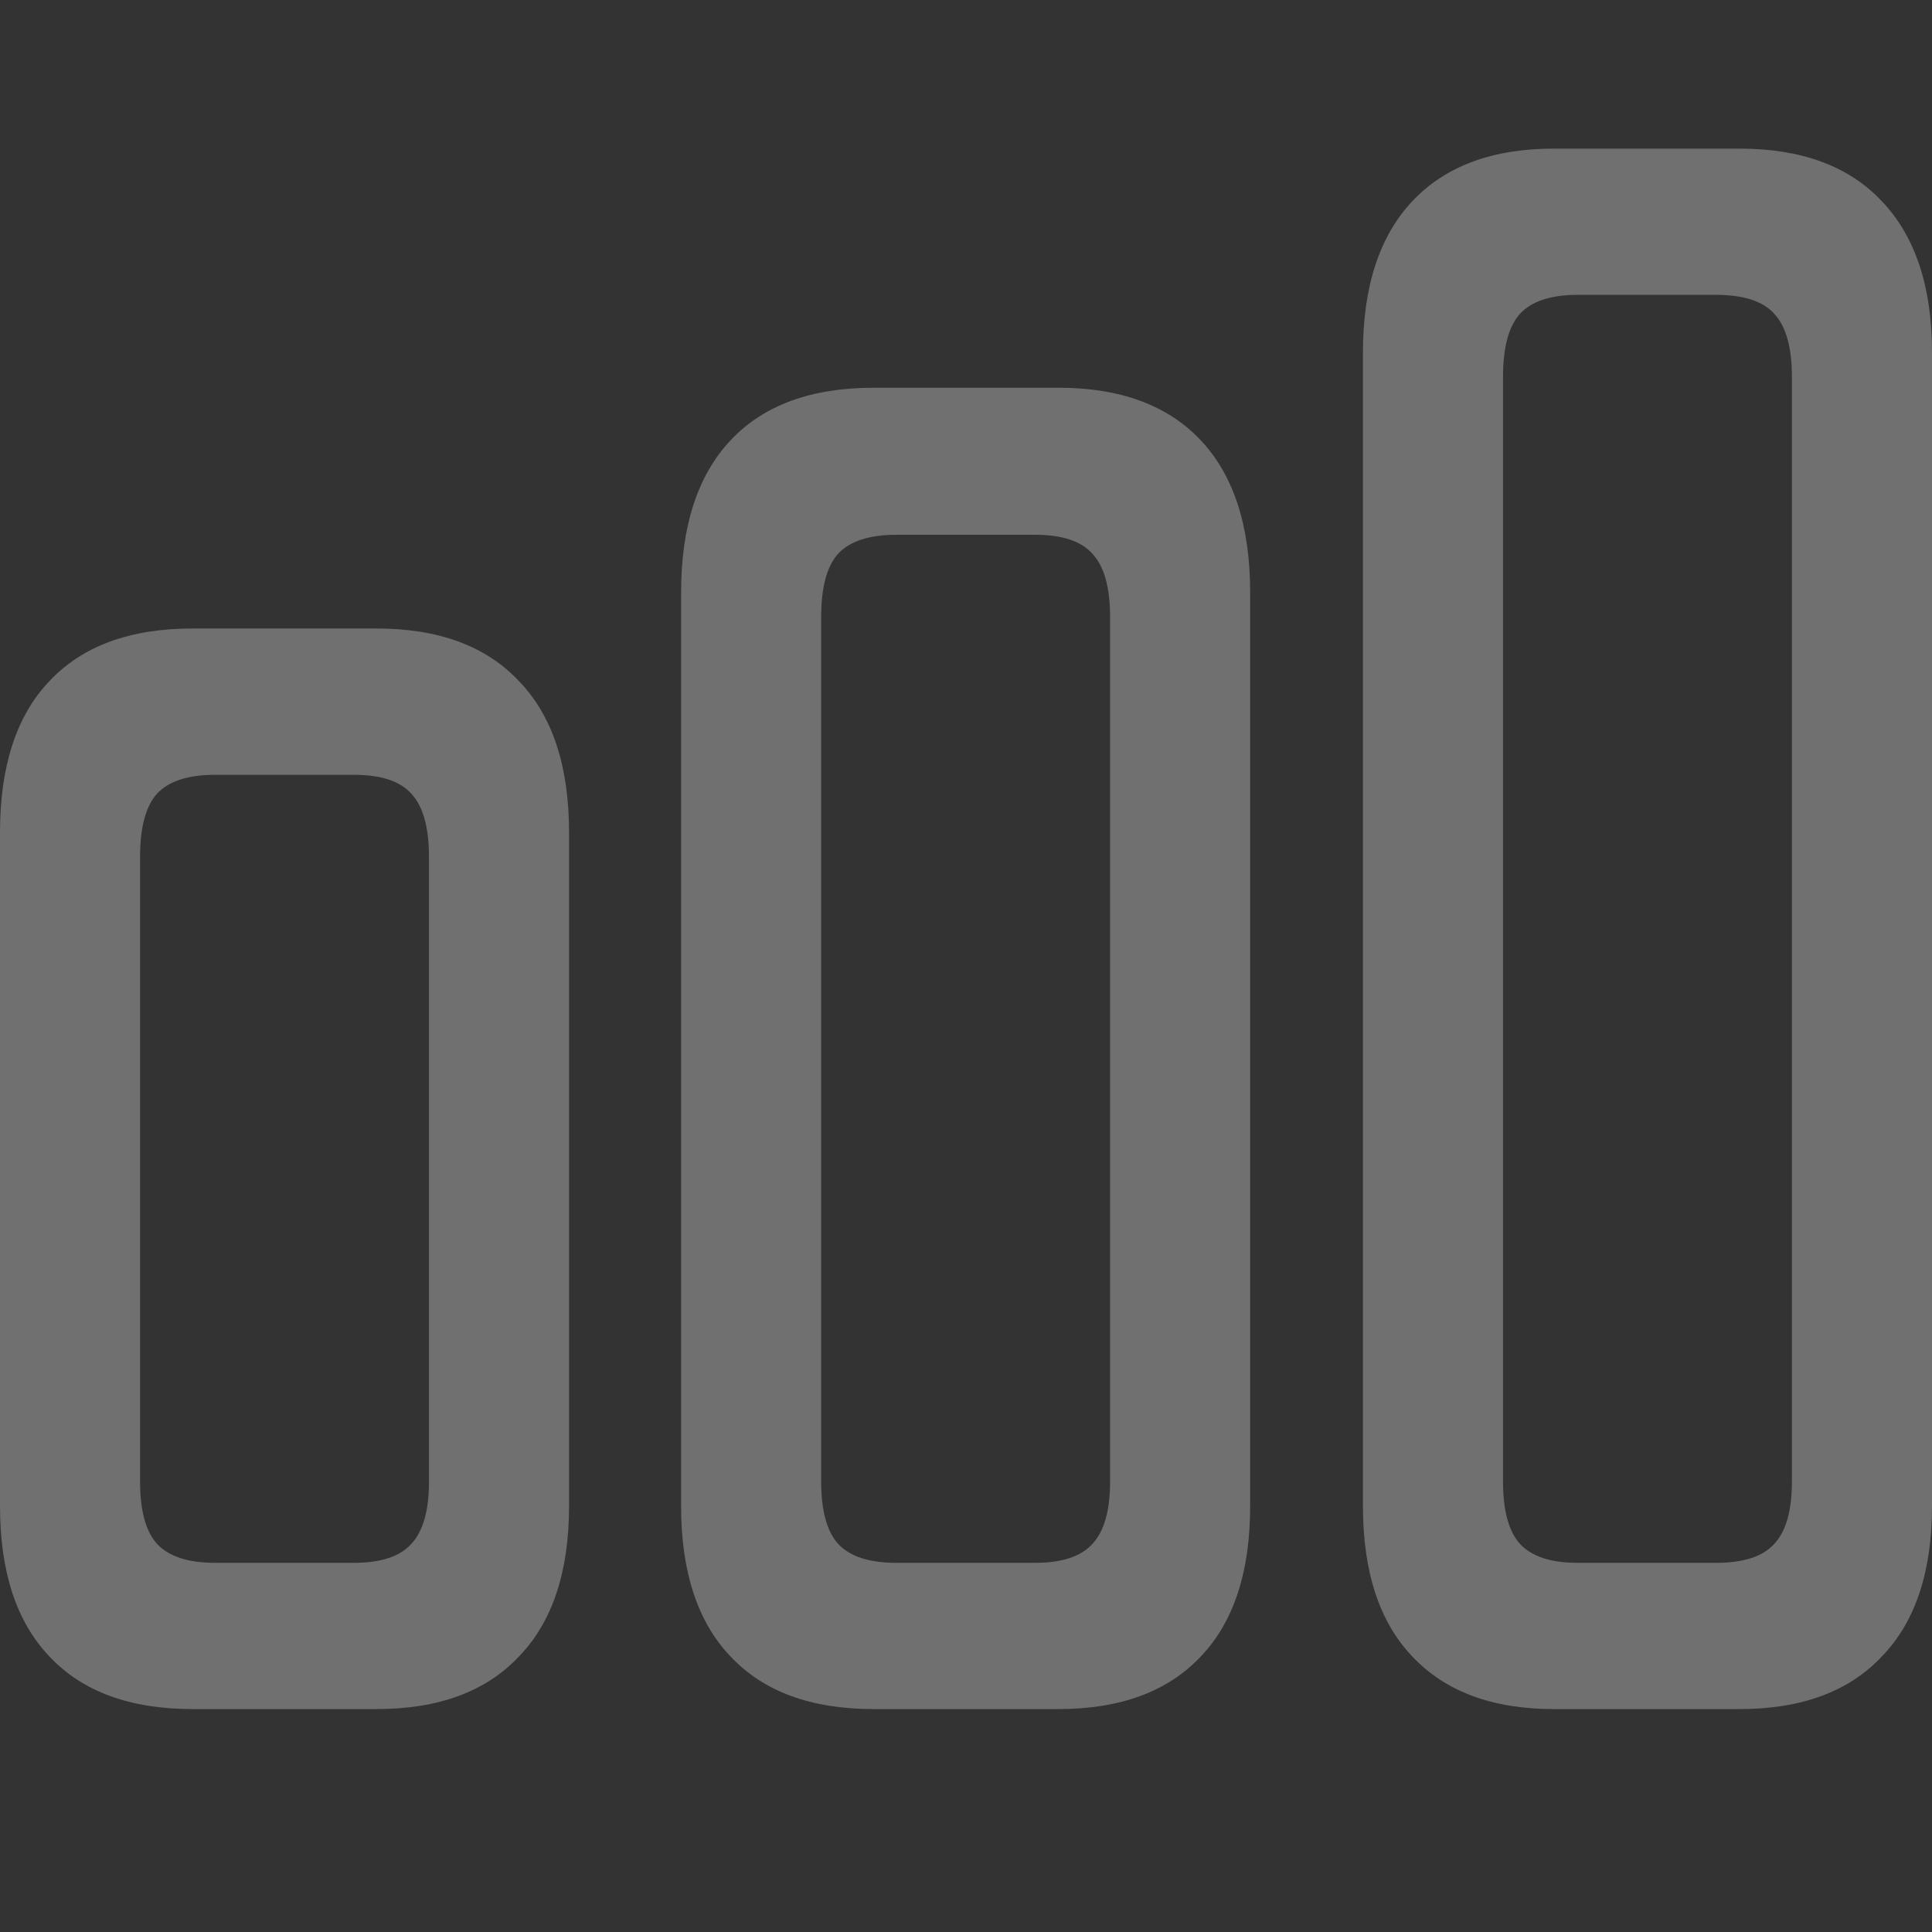 <svg width="26" height="26" viewBox="0 0 26 26" fill="none" xmlns="http://www.w3.org/2000/svg">
<rect x="0" y="0" width="26" height="26" fill="#333333" stroke="none"/>
<g opacity="0.3">
<path d="M2.589 23C1.749 23 1.108 22.764 0.665 22.292C0.222 21.828 0 21.153 0 20.269V11.201C0 10.309 0.222 9.63 0.665 9.166C1.108 8.694 1.749 8.458 2.589 8.458H5.069C5.902 8.458 6.541 8.694 6.984 9.166C7.433 9.63 7.658 10.309 7.658 11.201V20.269C7.658 21.153 7.433 21.828 6.984 22.292C6.541 22.764 5.902 23 5.069 23H2.589ZM2.897 21.032H4.762C5.125 21.032 5.383 20.947 5.535 20.777C5.694 20.608 5.773 20.328 5.773 19.937V11.532C5.773 11.134 5.694 10.85 5.535 10.681C5.383 10.511 5.125 10.427 4.762 10.427H2.897C2.533 10.427 2.272 10.511 2.113 10.681C1.961 10.85 1.885 11.134 1.885 11.532V19.937C1.885 20.328 1.961 20.608 2.113 20.777C2.272 20.947 2.533 21.032 2.897 21.032ZM11.755 23C10.915 23 10.274 22.764 9.831 22.292C9.388 21.828 9.166 21.153 9.166 20.269V7.972C9.166 7.08 9.388 6.398 9.831 5.926C10.274 5.454 10.915 5.218 11.755 5.218H14.245C15.078 5.218 15.716 5.454 16.16 5.926C16.603 6.398 16.824 7.08 16.824 7.972V20.269C16.824 21.153 16.603 21.828 16.16 22.292C15.716 22.764 15.078 23 14.245 23H11.755ZM12.063 21.032H13.928C14.291 21.032 14.549 20.947 14.701 20.777C14.86 20.608 14.939 20.328 14.939 19.937V8.303C14.939 7.905 14.86 7.621 14.701 7.452C14.549 7.282 14.294 7.197 13.937 7.197H12.063C11.699 7.197 11.438 7.282 11.279 7.452C11.127 7.621 11.051 7.905 11.051 8.303V19.937C11.051 20.328 11.127 20.608 11.279 20.777C11.438 20.947 11.699 21.032 12.063 21.032ZM20.911 23C20.084 23 19.45 22.764 19.006 22.292C18.563 21.828 18.342 21.153 18.342 20.269V4.742C18.342 3.858 18.563 3.18 19.006 2.708C19.45 2.236 20.084 2 20.911 2H23.411C24.244 2 24.882 2.236 25.325 2.708C25.775 3.18 26 3.858 26 4.742V20.269C26 21.153 25.775 21.828 25.325 22.292C24.882 22.764 24.244 23 23.411 23H20.911ZM21.229 21.032H23.093C23.464 21.032 23.725 20.947 23.877 20.777C24.036 20.608 24.115 20.328 24.115 19.937V5.074C24.115 4.676 24.036 4.392 23.877 4.223C23.725 4.053 23.464 3.968 23.093 3.968H21.229C20.871 3.968 20.613 4.053 20.455 4.223C20.303 4.392 20.227 4.676 20.227 5.074V19.937C20.227 20.328 20.303 20.608 20.455 20.777C20.613 20.947 20.871 21.032 21.229 21.032Z" fill="white"/>
</g>
</svg>

